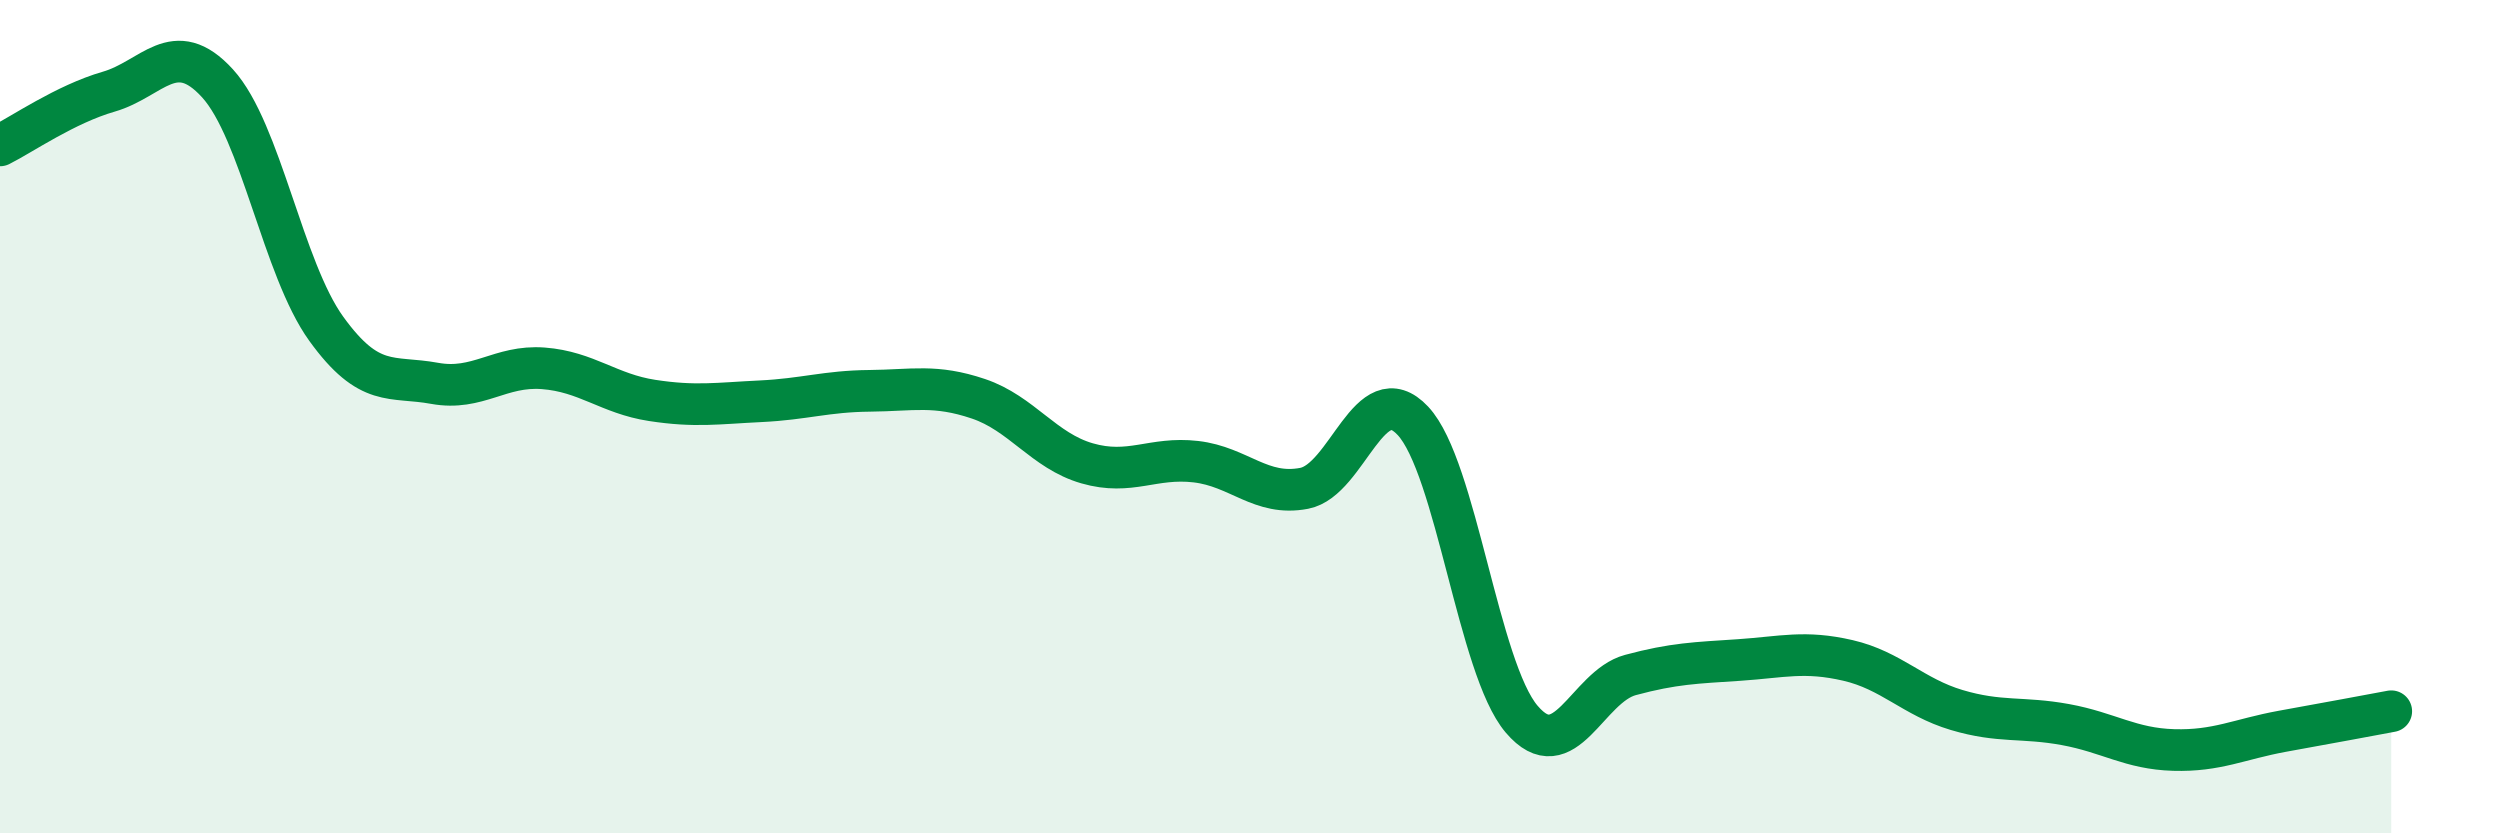 
    <svg width="60" height="20" viewBox="0 0 60 20" xmlns="http://www.w3.org/2000/svg">
      <path
        d="M 0,3.49 C 0.52,3.23 1.57,2.5 2.61,2.2 C 3.65,1.9 4.18,0.86 5.22,2 C 6.26,3.14 6.79,6.45 7.83,7.89 C 8.87,9.33 9.39,9.01 10.43,9.2 C 11.47,9.39 12,8.76 13.04,8.84 C 14.08,8.92 14.61,9.45 15.65,9.61 C 16.69,9.77 17.22,9.68 18.26,9.63 C 19.3,9.58 19.83,9.39 20.87,9.38 C 21.91,9.37 22.44,9.22 23.48,9.57 C 24.52,9.92 25.05,10.82 26.09,11.12 C 27.13,11.42 27.66,10.96 28.7,11.08 C 29.74,11.2 30.26,11.92 31.3,11.72 C 32.34,11.52 32.87,8.99 33.91,10.1 C 34.95,11.21 35.48,16.04 36.52,17.26 C 37.56,18.48 38.09,16.48 39.13,16.2 C 40.17,15.92 40.7,15.91 41.74,15.84 C 42.78,15.77 43.31,15.61 44.35,15.85 C 45.39,16.09 45.92,16.73 46.96,17.04 C 48,17.35 48.53,17.2 49.57,17.39 C 50.61,17.58 51.13,17.97 52.17,18 C 53.21,18.03 53.74,17.74 54.78,17.55 C 55.82,17.36 56.87,17.17 57.39,17.07L57.39 20L0 20Z"
        fill="#008740"
        opacity="0.1"
        stroke-linecap="round"
        stroke-linejoin="round"
      />
      <path
        d="M 0,3.49 C 0.52,3.23 1.57,2.5 2.61,2.2 C 3.65,1.9 4.18,0.86 5.22,2 C 6.26,3.14 6.79,6.45 7.83,7.89 C 8.87,9.33 9.39,9.01 10.43,9.2 C 11.47,9.39 12,8.76 13.04,8.84 C 14.08,8.92 14.61,9.45 15.65,9.61 C 16.69,9.77 17.22,9.68 18.26,9.63 C 19.3,9.58 19.83,9.39 20.87,9.38 C 21.91,9.37 22.44,9.22 23.48,9.57 C 24.52,9.92 25.05,10.82 26.09,11.12 C 27.13,11.42 27.66,10.96 28.7,11.08 C 29.74,11.2 30.26,11.92 31.3,11.72 C 32.34,11.52 32.87,8.99 33.91,10.1 C 34.95,11.21 35.48,16.04 36.52,17.26 C 37.56,18.48 38.09,16.48 39.13,16.2 C 40.17,15.92 40.7,15.91 41.74,15.84 C 42.78,15.77 43.31,15.61 44.35,15.85 C 45.39,16.09 45.92,16.73 46.96,17.04 C 48,17.35 48.53,17.2 49.57,17.39 C 50.61,17.58 51.13,17.97 52.17,18 C 53.21,18.03 53.74,17.74 54.78,17.55 C 55.82,17.36 56.87,17.17 57.39,17.07"
        stroke="#008740"
        stroke-width="1"
        fill="none"
        stroke-linecap="round"
        stroke-linejoin="round"
      />
    </svg>
  